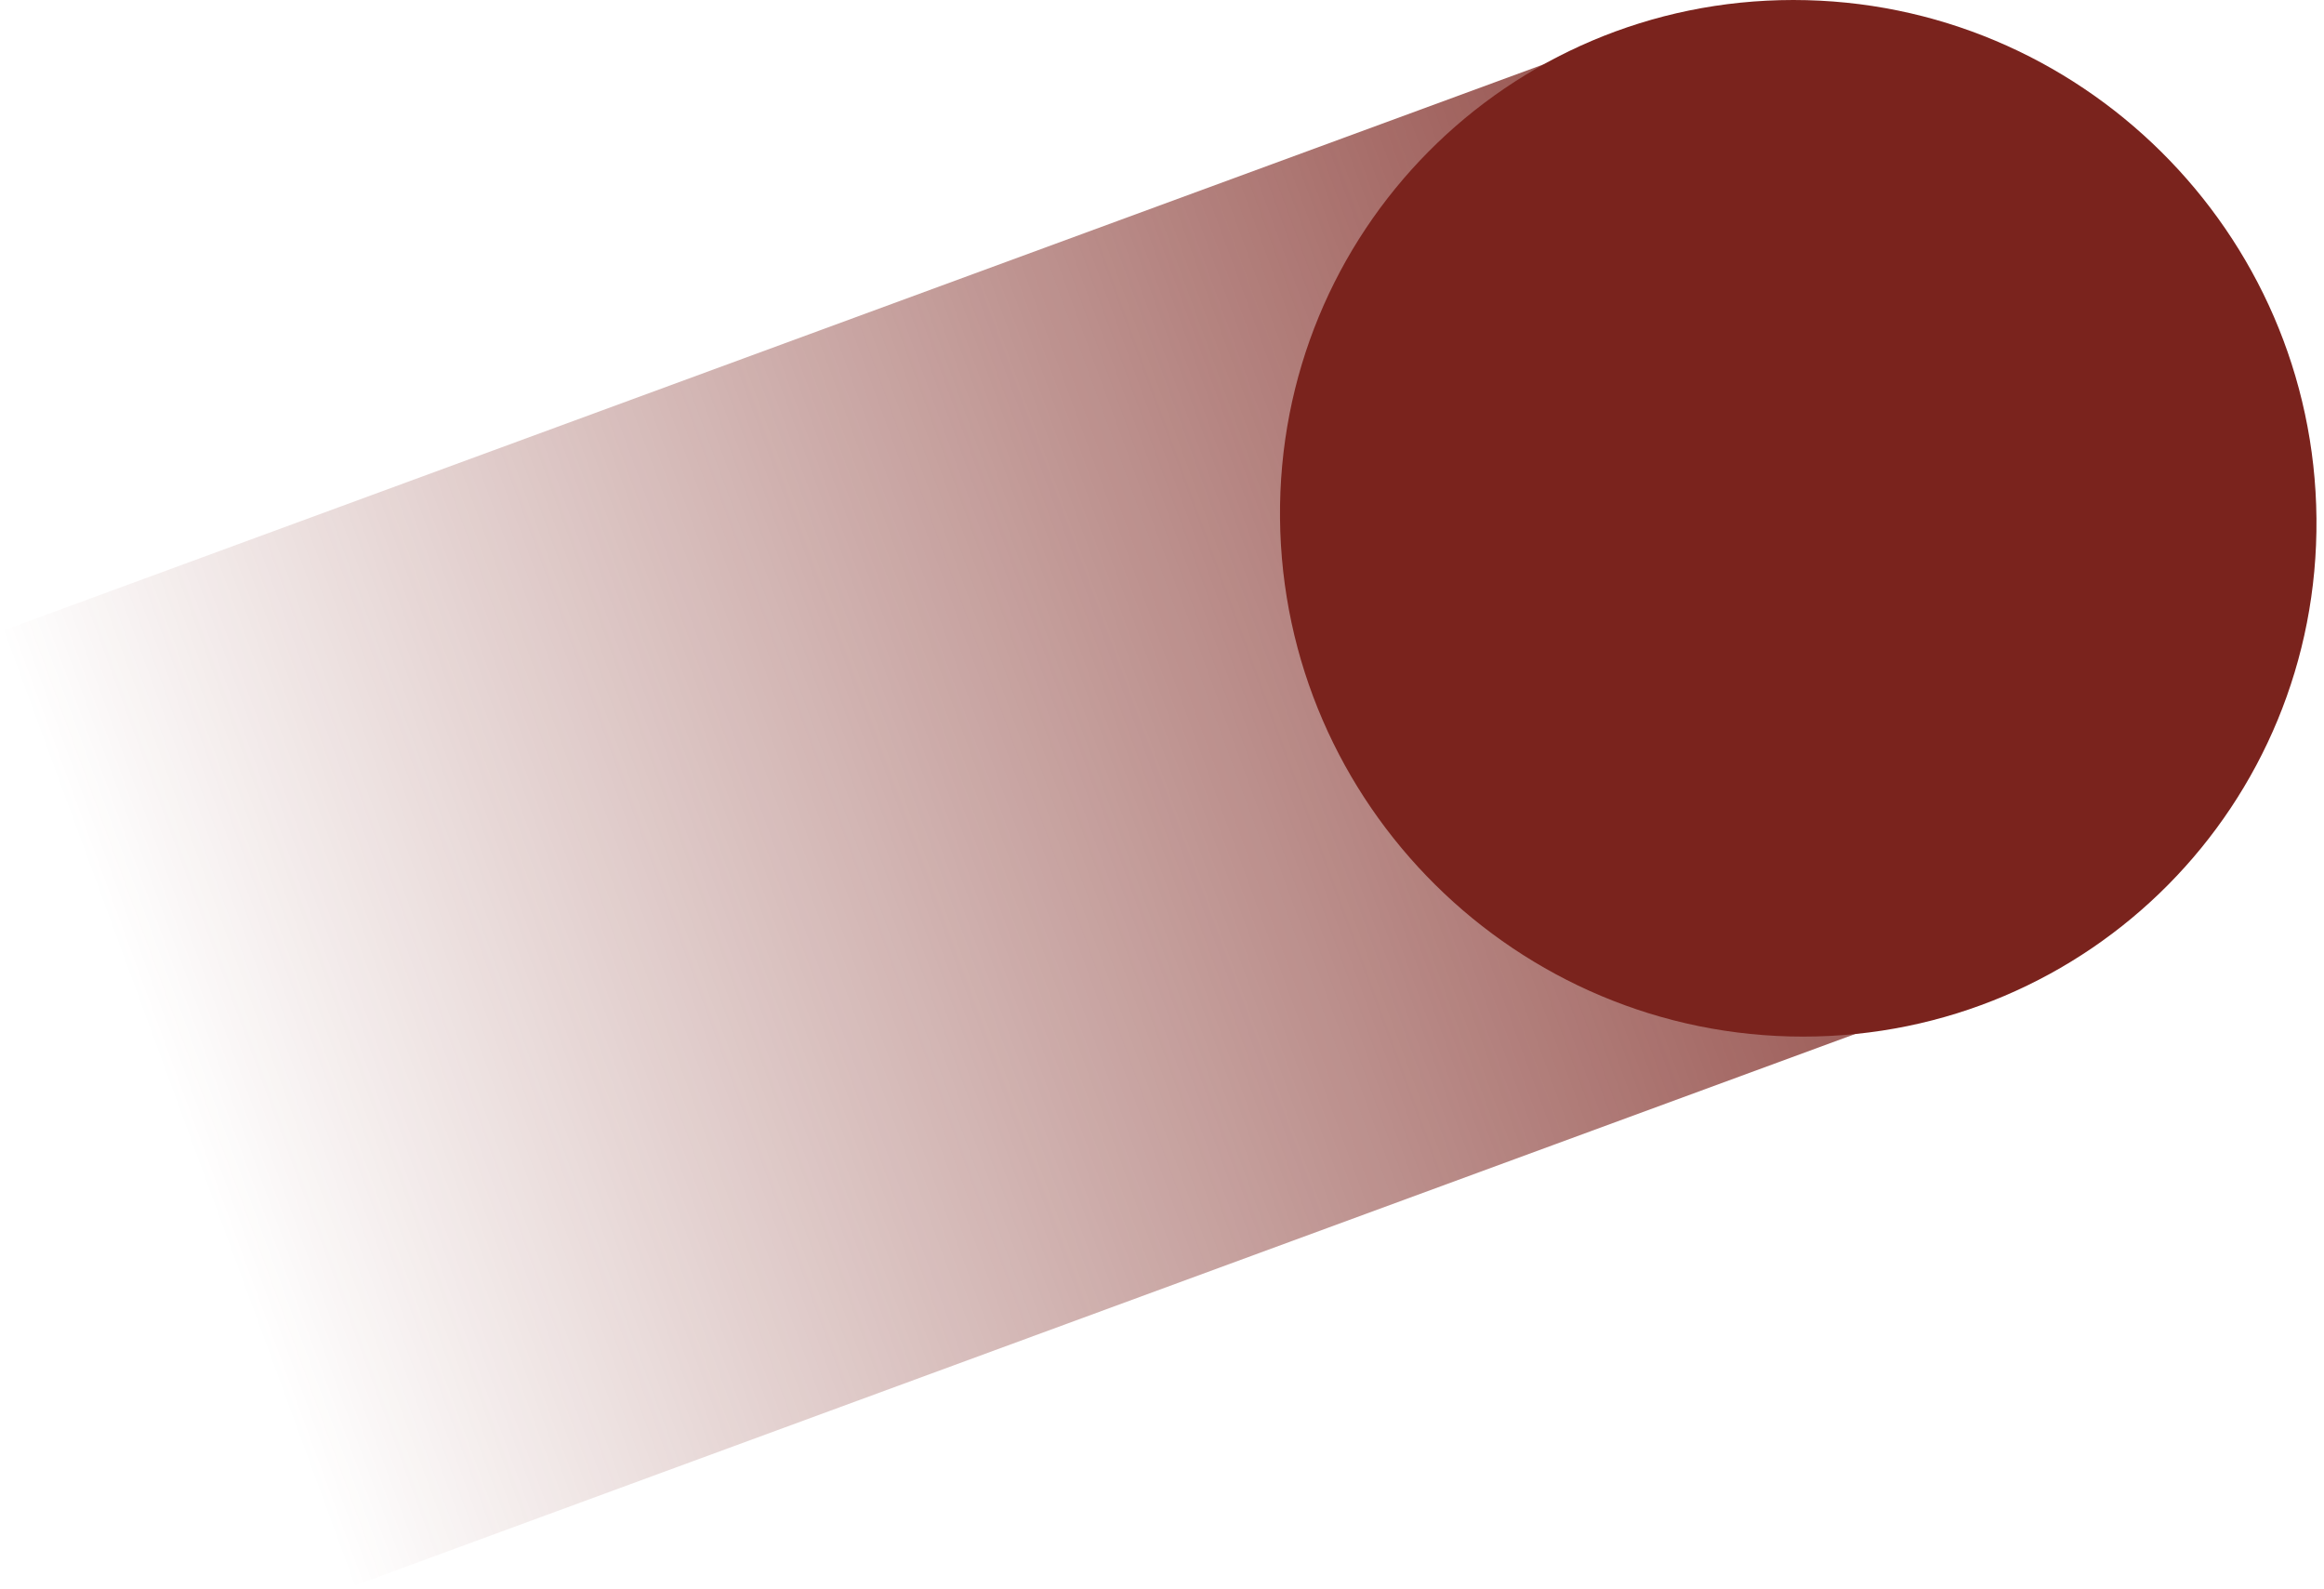 <svg xmlns="http://www.w3.org/2000/svg" width="635" height="434" viewBox="0 0 635 434" fill="none"><path d="M548.311 267.252L452.418 6.314L0 172.574L95.893 433.512L548.311 267.252Z" fill="url(#paint0_linear_334_3439)"></path><path d="M492.679 283.181C570.88 283.181 633.678 219.789 632.94 141.591C632.203 63.392 568.21 0 490.008 0C411.806 0 349.009 63.392 349.746 141.591C350.484 219.789 414.477 283.181 492.679 283.181Z" fill="#7A231D"></path><defs><linearGradient id="paint0_linear_334_3439" x1="500.364" y1="136.783" x2="47.947" y2="303.043" gradientUnits="userSpaceOnUse"><stop stop-color="#7A231D" stop-opacity="0.8"></stop><stop offset="1" stop-color="#7A231D" stop-opacity="0"></stop></linearGradient></defs></svg>